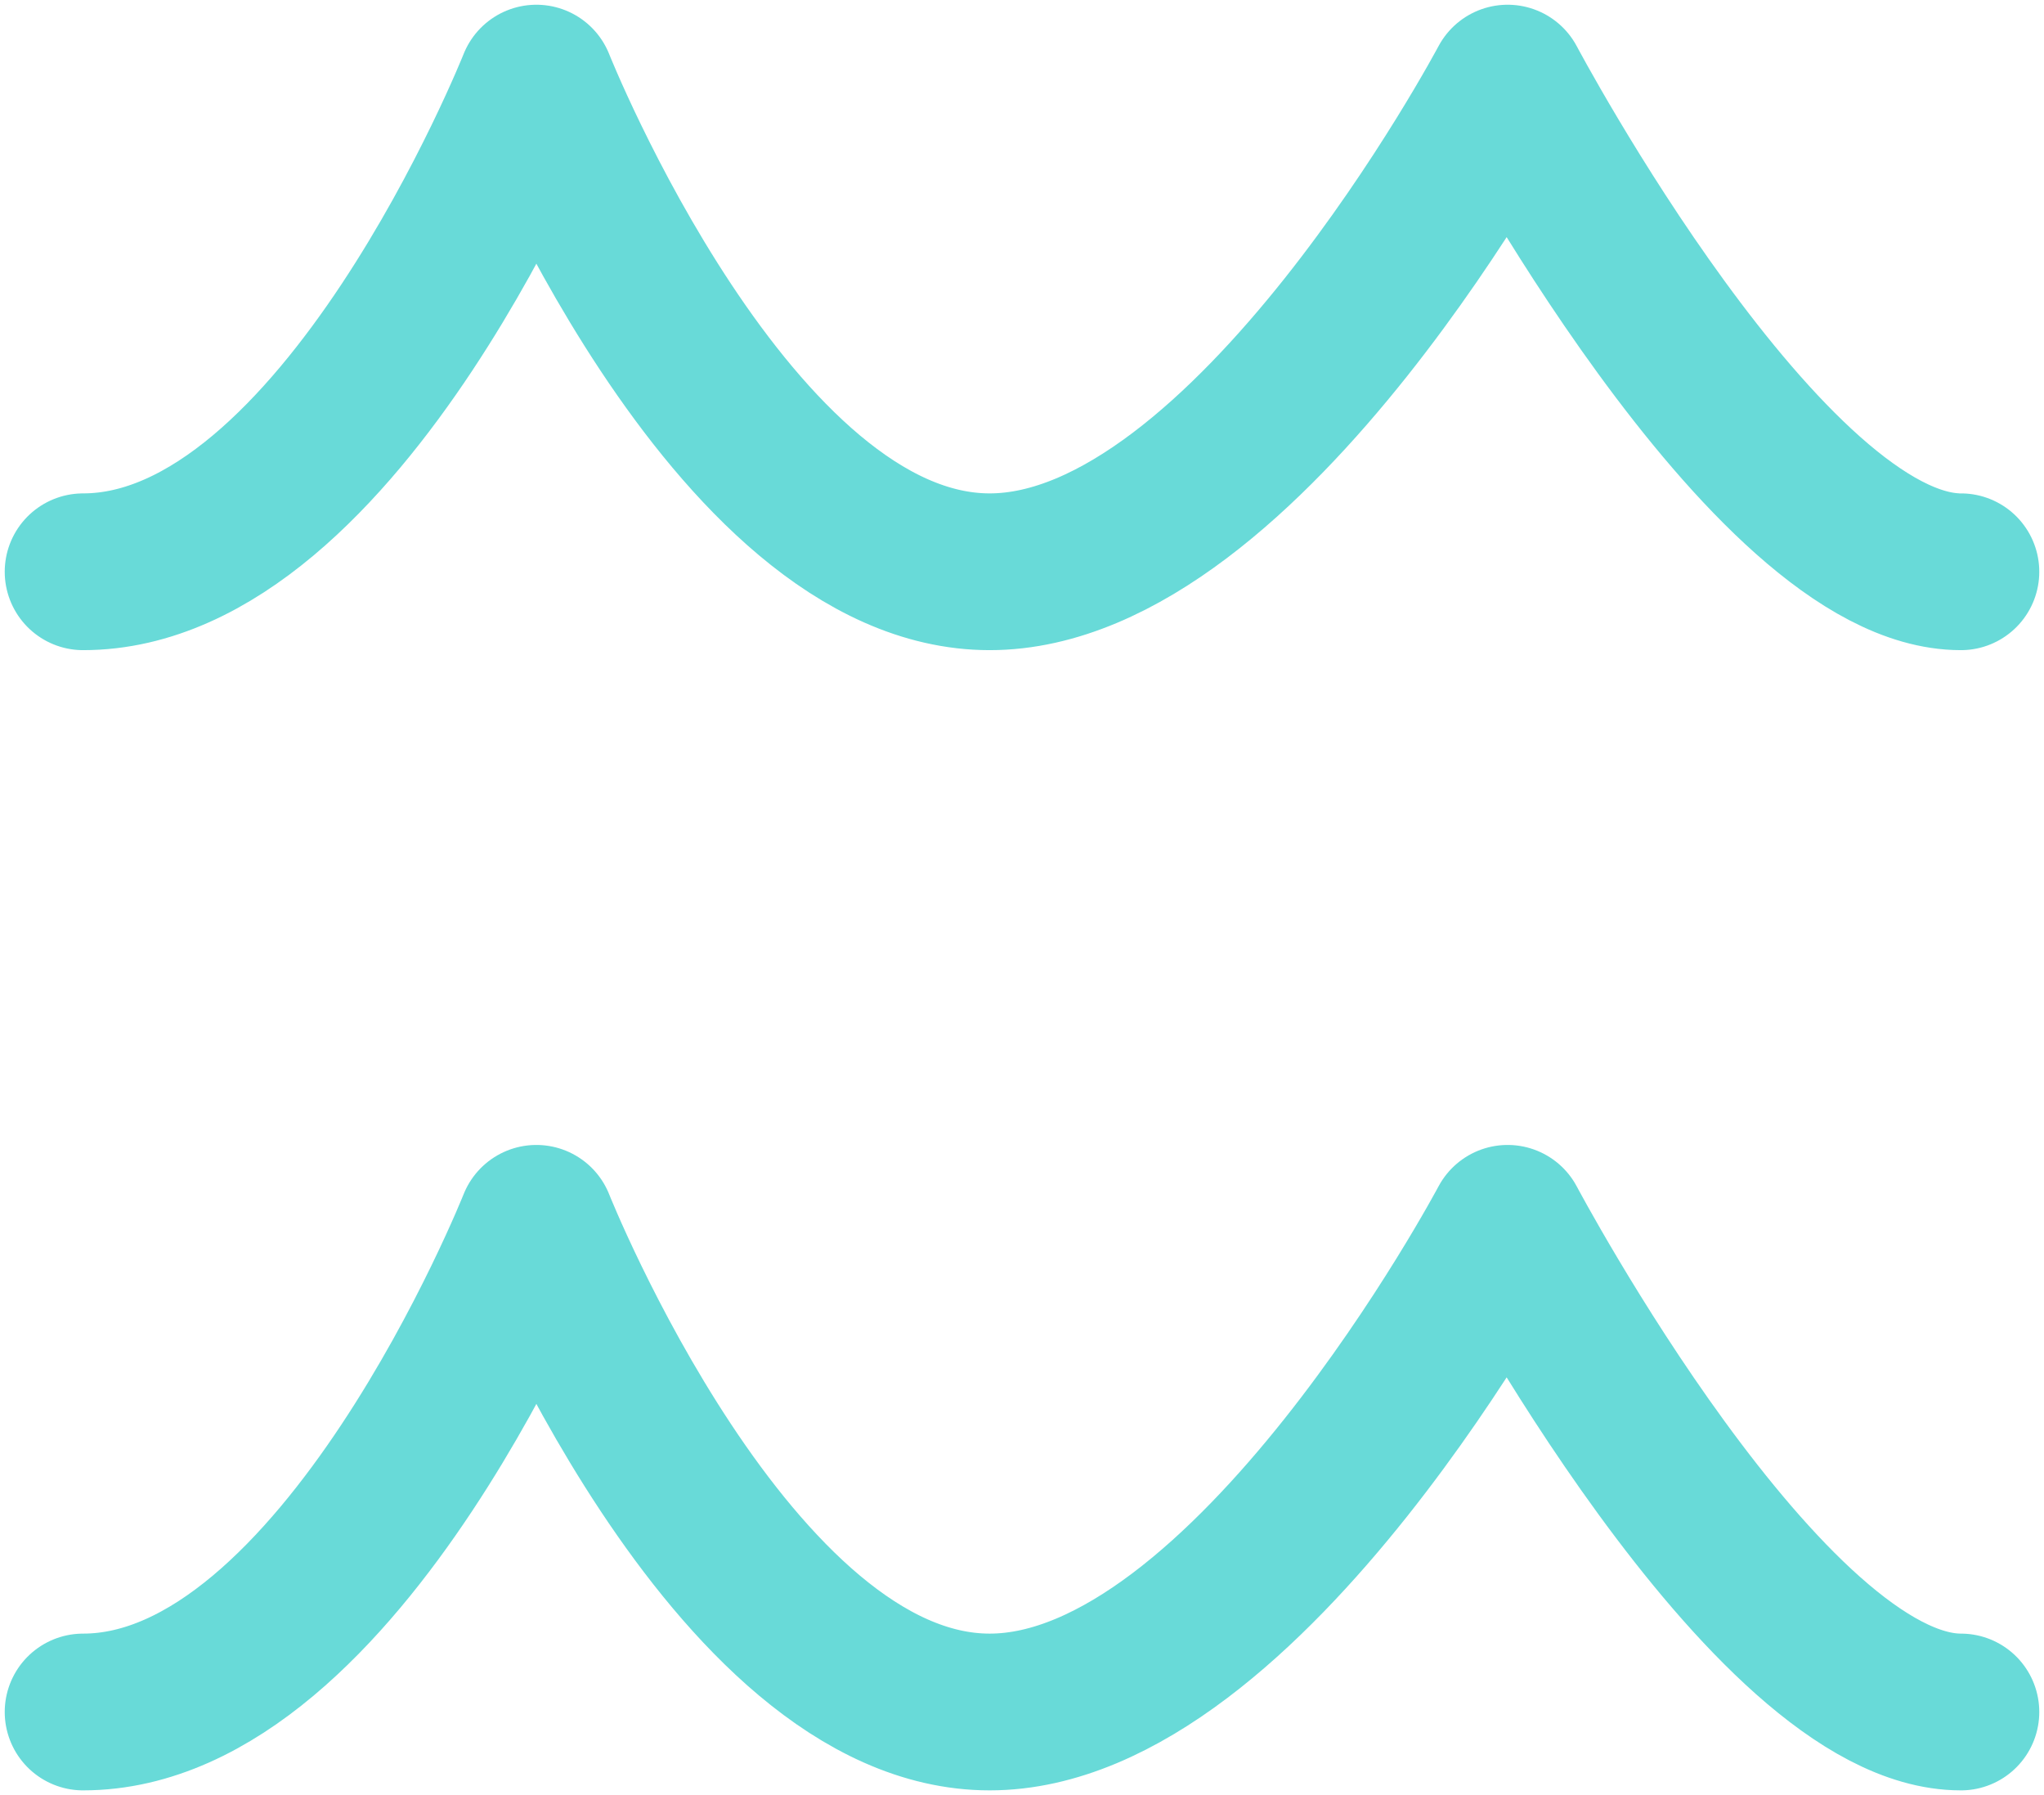 <?xml version="1.0" encoding="UTF-8"?> <svg xmlns="http://www.w3.org/2000/svg" width="123" height="108" viewBox="0 0 123 108" fill="none"><path d="M5 34.4C20.588 34.4 32.277 5 32.277 5C32.277 5 43.966 34.4 59.554 34.4C75.135 34.4 90.723 5 90.723 5C90.723 5 106.311 34.4 118 34.4M5 103C20.588 103 32.277 73.6 32.277 73.6C32.277 73.6 43.966 103 59.554 103C75.135 103 90.723 73.6 90.723 73.6C90.723 73.6 106.311 103 118 103" stroke="#68DAD8" stroke-width="9.431" stroke-linecap="round" stroke-linejoin="round"></path></svg> 